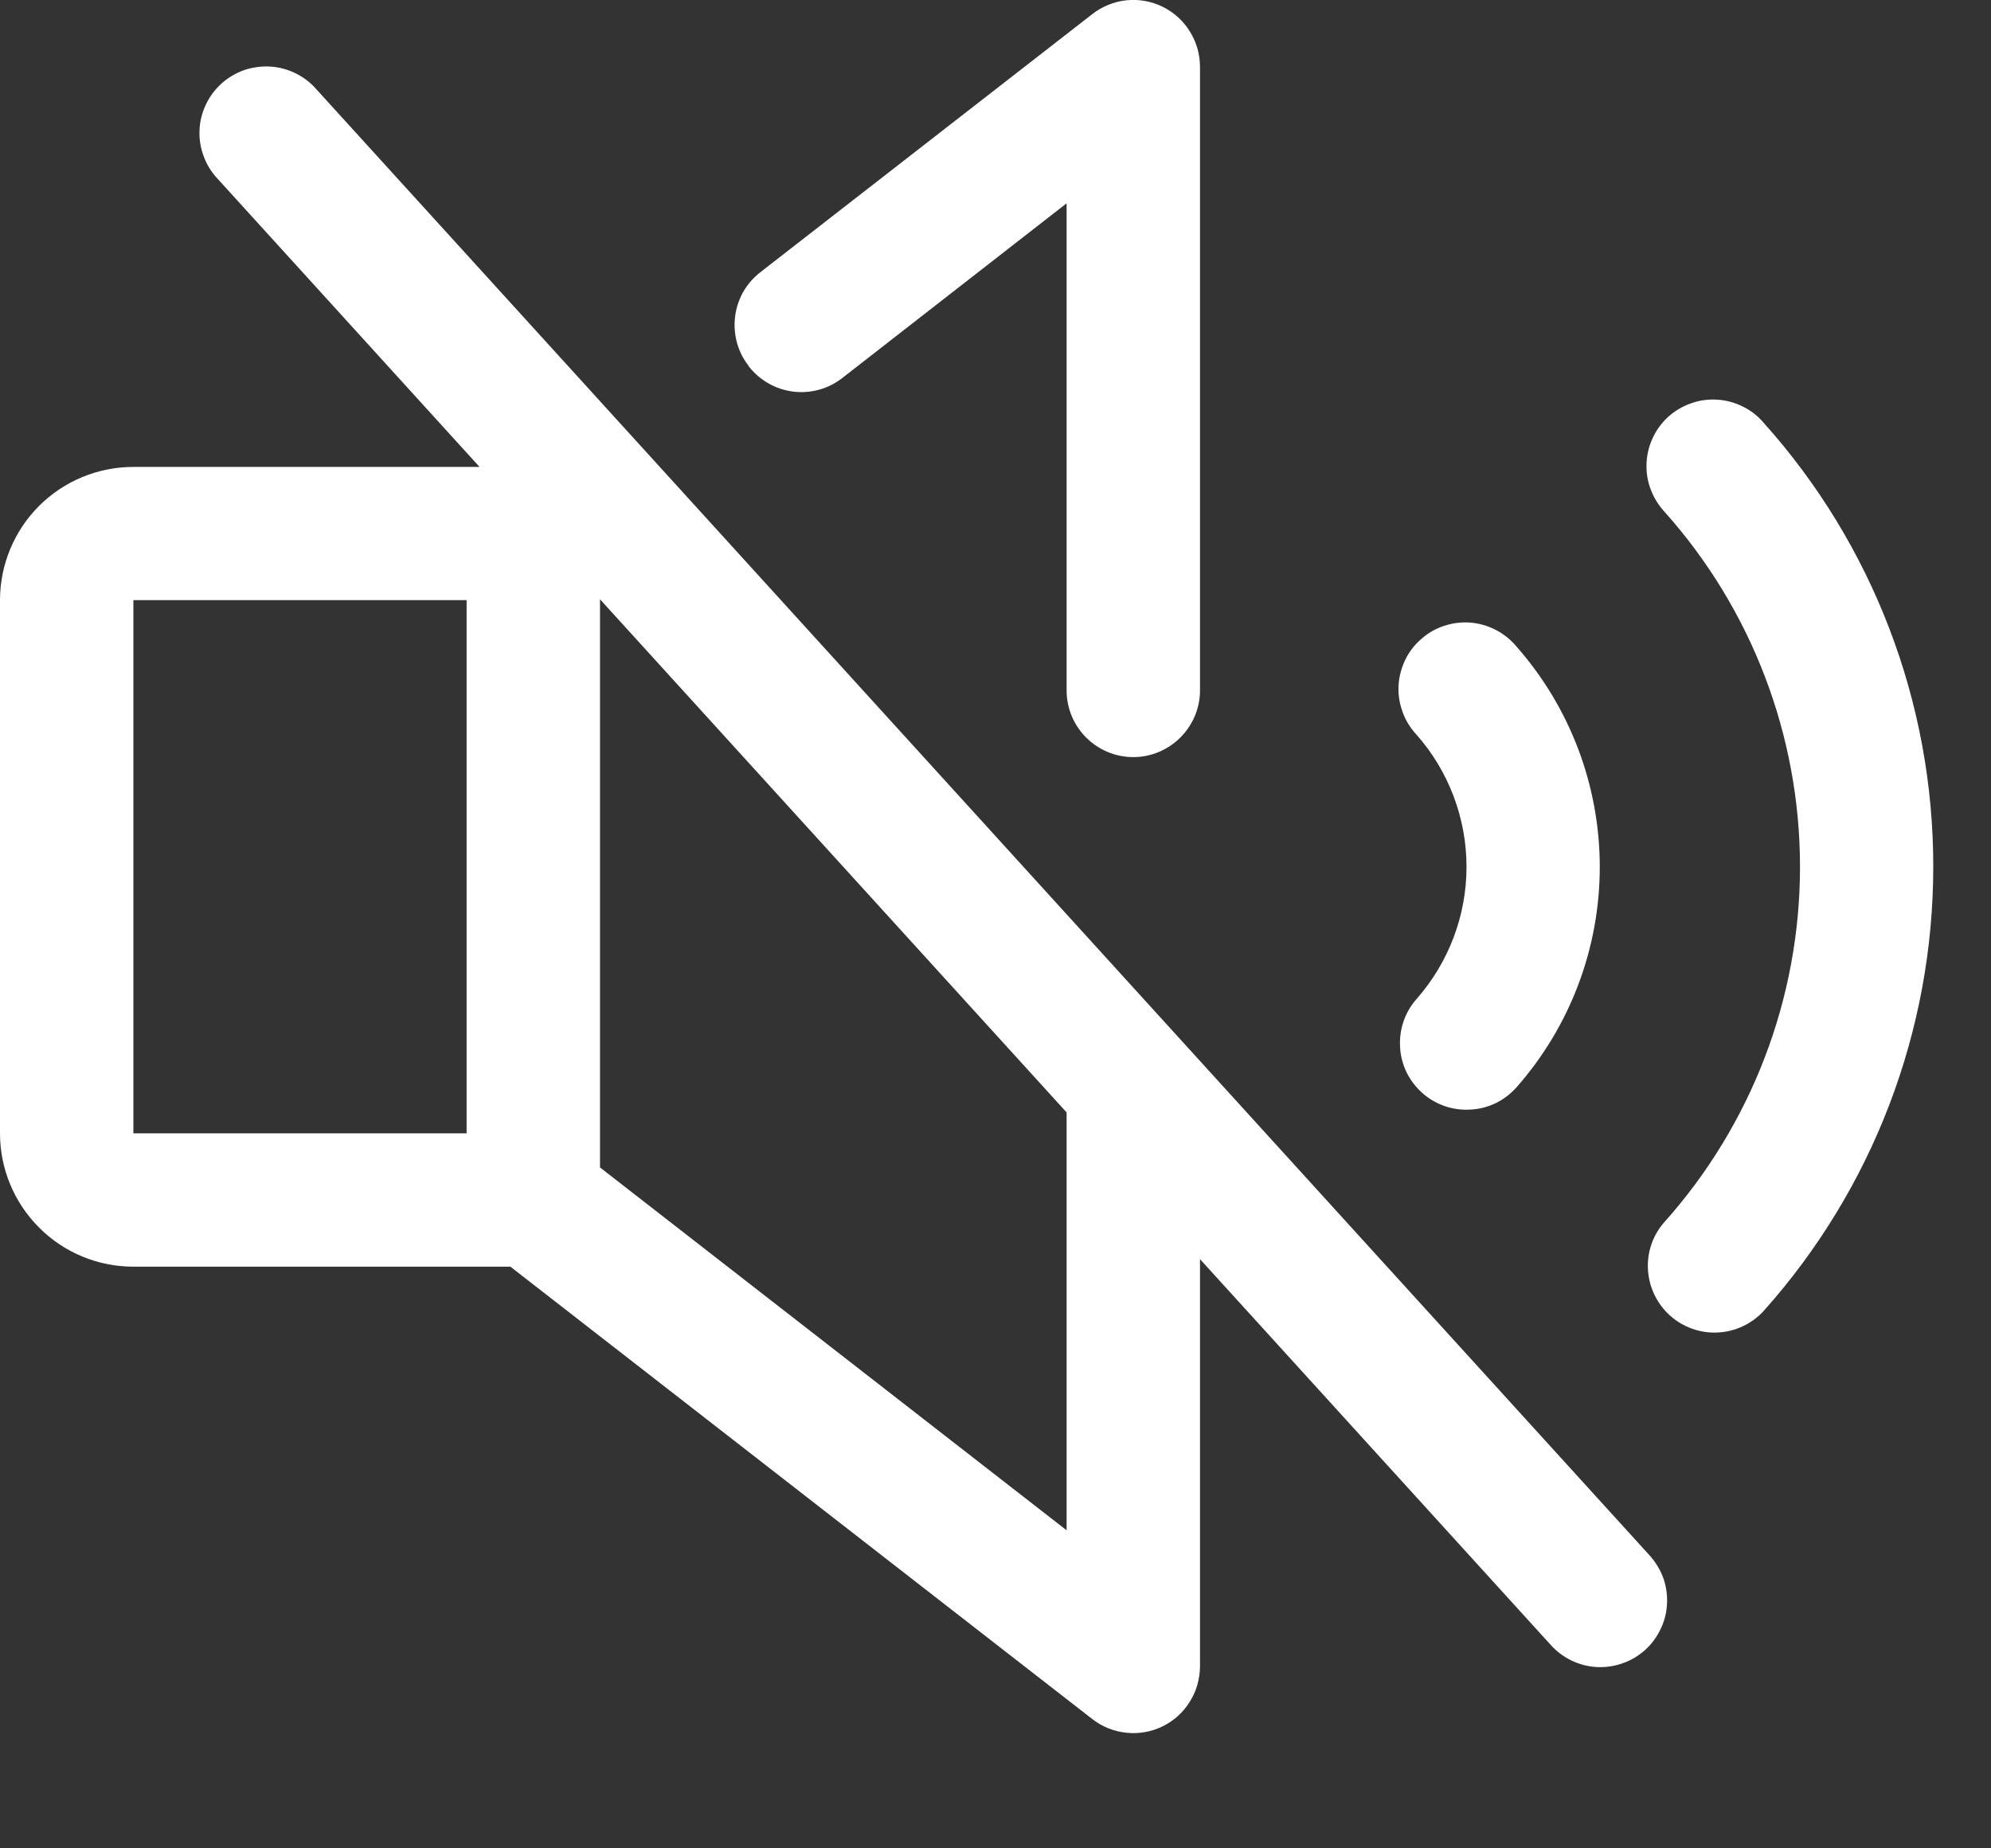 <?xml version="1.0" encoding="utf-8"?>
<svg xmlns="http://www.w3.org/2000/svg" fill="none" height="100%" overflow="visible" preserveAspectRatio="none" style="display: block;" viewBox="0 0 14 13" width="100%">
<rect x="0" y="0" width="14" height="13" fill="#333333" stroke="none"/>
<path d="M2.222 0.625C2.181 0.578 2.131 0.541 2.075 0.514C2.019 0.487 1.958 0.471 1.896 0.468C1.834 0.465 1.772 0.474 1.714 0.494C1.656 0.515 1.602 0.547 1.556 0.589C1.51 0.631 1.473 0.681 1.447 0.737C1.42 0.794 1.405 0.854 1.403 0.916C1.4 0.978 1.41 1.04 1.432 1.098C1.453 1.157 1.486 1.21 1.528 1.255L3.372 3.284H0.938C0.689 3.284 0.45 3.383 0.275 3.558C0.099 3.734 0 3.973 0 4.221V7.971C0 8.22 0.099 8.458 0.275 8.634C0.45 8.81 0.689 8.909 0.938 8.909H3.589L7.681 12.091C7.75 12.145 7.833 12.178 7.921 12.187C8.008 12.196 8.096 12.181 8.175 12.142C8.253 12.104 8.32 12.044 8.366 11.969C8.413 11.895 8.437 11.809 8.438 11.721V8.856L10.903 11.568C10.944 11.614 10.994 11.652 11.05 11.679C11.106 11.706 11.167 11.722 11.229 11.725C11.29 11.728 11.352 11.719 11.411 11.698C11.469 11.678 11.523 11.645 11.569 11.604C11.615 11.562 11.652 11.511 11.678 11.455C11.705 11.399 11.72 11.338 11.722 11.276C11.725 11.214 11.715 11.152 11.694 11.094C11.672 11.036 11.639 10.983 11.597 10.937L2.222 0.625ZM0.938 4.221H3.281V7.971H0.938V4.221ZM7.5 10.763L4.219 8.211V4.215L7.5 7.824V10.763ZM9.961 7.026C10.187 6.769 10.312 6.439 10.312 6.097C10.312 5.755 10.187 5.424 9.961 5.168C9.918 5.122 9.884 5.068 9.863 5.009C9.841 4.95 9.831 4.887 9.834 4.824C9.837 4.762 9.853 4.7 9.88 4.643C9.907 4.587 9.945 4.536 9.993 4.495C10.04 4.453 10.095 4.421 10.154 4.402C10.214 4.382 10.277 4.374 10.34 4.379C10.402 4.384 10.463 4.402 10.519 4.431C10.575 4.46 10.624 4.5 10.664 4.548C11.041 4.976 11.249 5.527 11.249 6.098C11.249 6.668 11.041 7.219 10.664 7.647C10.623 7.693 10.574 7.731 10.519 7.758C10.463 7.785 10.403 7.801 10.342 7.804C10.28 7.808 10.219 7.8 10.16 7.78C10.102 7.76 10.048 7.729 10.002 7.688C9.956 7.647 9.918 7.598 9.891 7.543C9.864 7.487 9.848 7.427 9.845 7.366C9.841 7.304 9.849 7.243 9.869 7.184C9.889 7.126 9.92 7.072 9.961 7.026ZM5.264 2.573C5.226 2.525 5.198 2.469 5.182 2.41C5.166 2.35 5.161 2.288 5.169 2.227C5.176 2.166 5.196 2.107 5.226 2.053C5.257 2 5.297 1.953 5.346 1.915L7.681 0.099C7.75 0.045 7.834 0.011 7.921 0.002C8.009 -0.007 8.097 0.009 8.176 0.048C8.255 0.087 8.321 0.147 8.367 0.222C8.414 0.297 8.438 0.383 8.438 0.471V4.856C8.438 4.98 8.388 5.099 8.3 5.187C8.212 5.275 8.093 5.325 7.969 5.325C7.844 5.325 7.725 5.275 7.637 5.187C7.549 5.099 7.5 4.98 7.5 4.856V1.43L5.921 2.66C5.823 2.736 5.698 2.77 5.575 2.754C5.452 2.738 5.34 2.674 5.264 2.575V2.573ZM13.594 6.096C13.594 7.25 13.169 8.362 12.4 9.222C12.317 9.312 12.201 9.366 12.078 9.372C11.955 9.378 11.835 9.335 11.743 9.253C11.652 9.171 11.596 9.056 11.588 8.933C11.58 8.81 11.621 8.689 11.702 8.597C12.317 7.909 12.657 7.019 12.657 6.097C12.657 5.174 12.317 4.284 11.702 3.597C11.66 3.551 11.627 3.497 11.606 3.439C11.584 3.381 11.575 3.319 11.578 3.256C11.581 3.194 11.596 3.133 11.623 3.077C11.649 3.021 11.687 2.971 11.733 2.929C11.78 2.888 11.834 2.856 11.893 2.836C11.951 2.815 12.014 2.807 12.076 2.811C12.138 2.815 12.198 2.831 12.254 2.859C12.31 2.886 12.36 2.925 12.4 2.972C13.17 3.83 13.595 4.943 13.594 6.096Z" fill="white" id="Vector"/>
</svg>